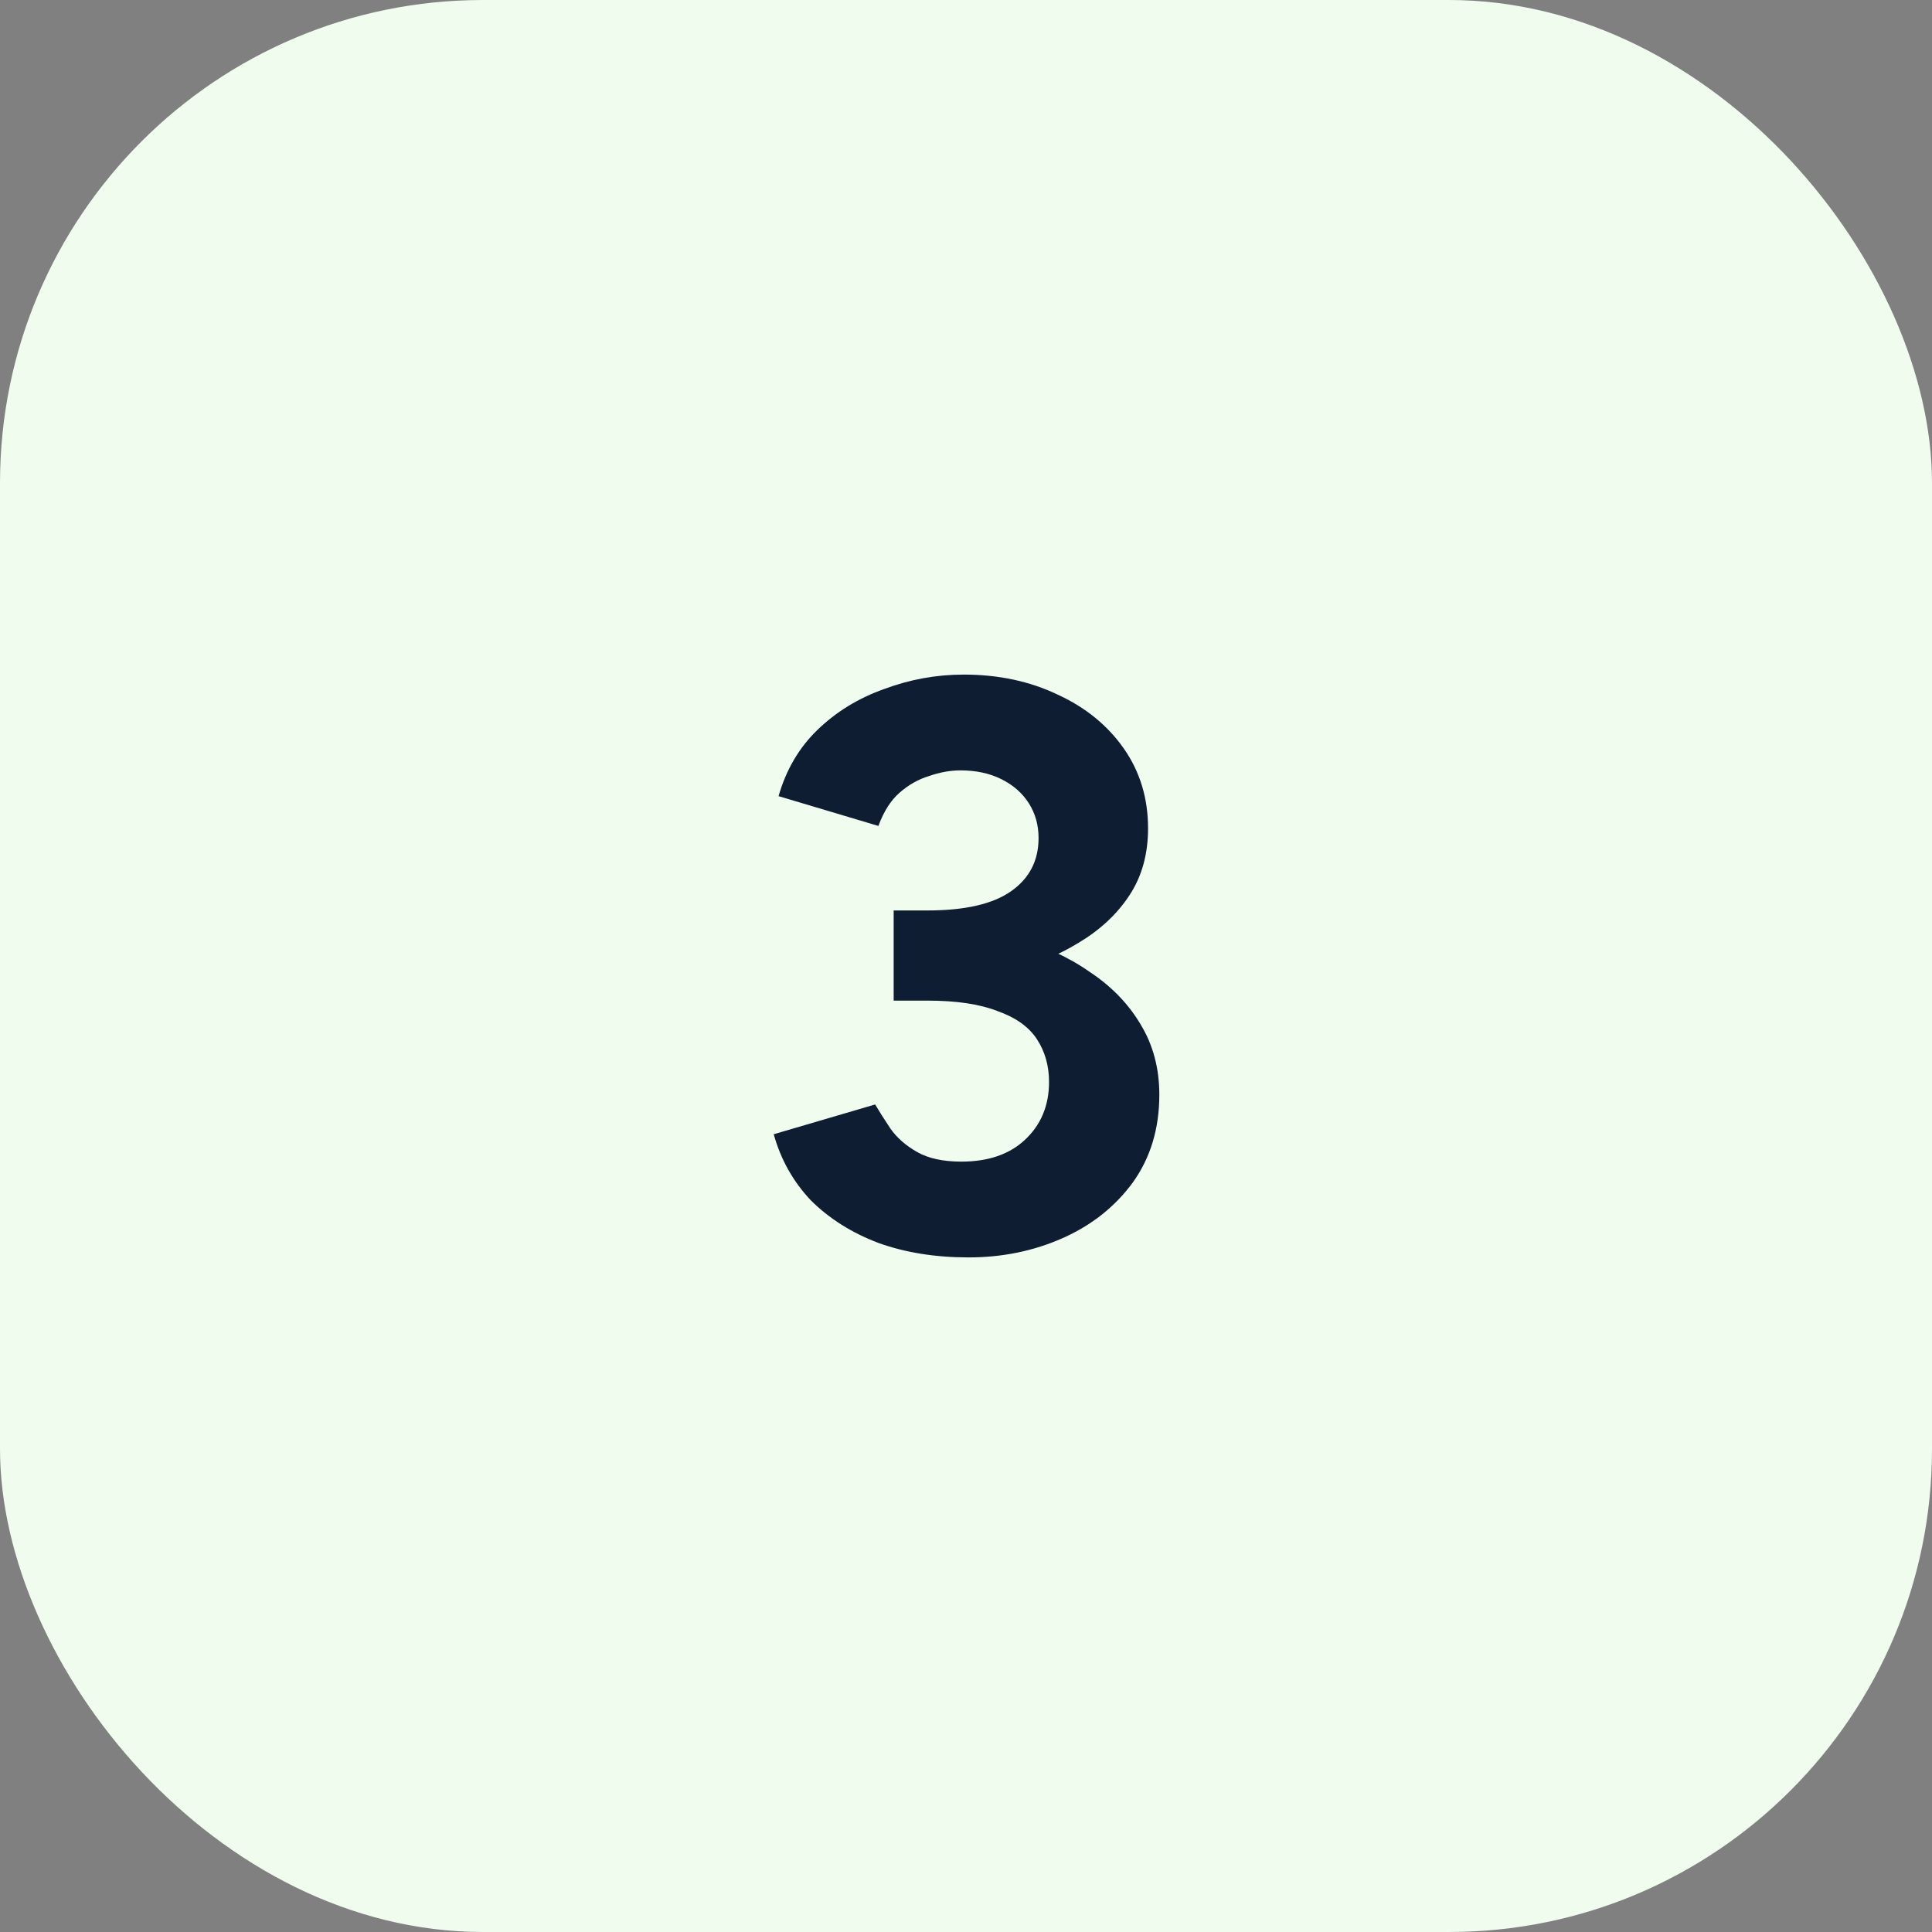<svg width="48" height="48" viewBox="0 0 48 48" fill="none" xmlns="http://www.w3.org/2000/svg">
<rect x="0" y="0" width="48" height="48" fill="#808080" stroke="none"/>
<rect width="48" height="48" rx="12" fill="#EFFCEE"/>
<path d="M24.063 31.24C23.237 31.24 22.49 31.12 21.823 30.88C21.157 30.627 20.597 30.273 20.143 29.82C19.703 29.353 19.397 28.807 19.223 28.18L21.743 27.44C21.837 27.6 21.963 27.8 22.123 28.04C22.283 28.267 22.503 28.46 22.783 28.62C23.063 28.78 23.43 28.86 23.883 28.86C24.55 28.86 25.077 28.68 25.463 28.32C25.863 27.947 26.063 27.467 26.063 26.88C26.063 26.48 25.963 26.127 25.763 25.82C25.563 25.513 25.237 25.28 24.783 25.12C24.343 24.947 23.763 24.86 23.043 24.86H22.203V23H22.943C23.743 23 24.497 23.1 25.203 23.3C25.91 23.487 26.53 23.767 27.063 24.14C27.61 24.5 28.037 24.94 28.343 25.46C28.65 25.967 28.803 26.547 28.803 27.2C28.803 28.04 28.583 28.767 28.143 29.38C27.703 29.98 27.123 30.44 26.403 30.76C25.683 31.08 24.903 31.24 24.063 31.24ZM22.203 24.36V22.62H23.043C23.977 22.62 24.67 22.46 25.123 22.14C25.577 21.82 25.803 21.38 25.803 20.82C25.803 20.5 25.723 20.213 25.563 19.96C25.403 19.707 25.177 19.507 24.883 19.36C24.59 19.213 24.25 19.14 23.863 19.14C23.61 19.14 23.35 19.187 23.083 19.28C22.817 19.36 22.57 19.5 22.343 19.7C22.13 19.887 21.957 20.16 21.823 20.52L19.343 19.78C19.53 19.127 19.85 18.58 20.303 18.14C20.77 17.687 21.323 17.347 21.963 17.12C22.603 16.88 23.263 16.76 23.943 16.76C24.81 16.76 25.59 16.927 26.283 17.26C26.977 17.58 27.523 18.027 27.923 18.6C28.323 19.173 28.523 19.833 28.523 20.58C28.523 21.22 28.37 21.773 28.063 22.24C27.757 22.707 27.337 23.1 26.803 23.42C26.283 23.74 25.69 23.98 25.023 24.14C24.357 24.287 23.663 24.36 22.943 24.36H22.203Z" fill="#0E1D31"/>
</svg>
